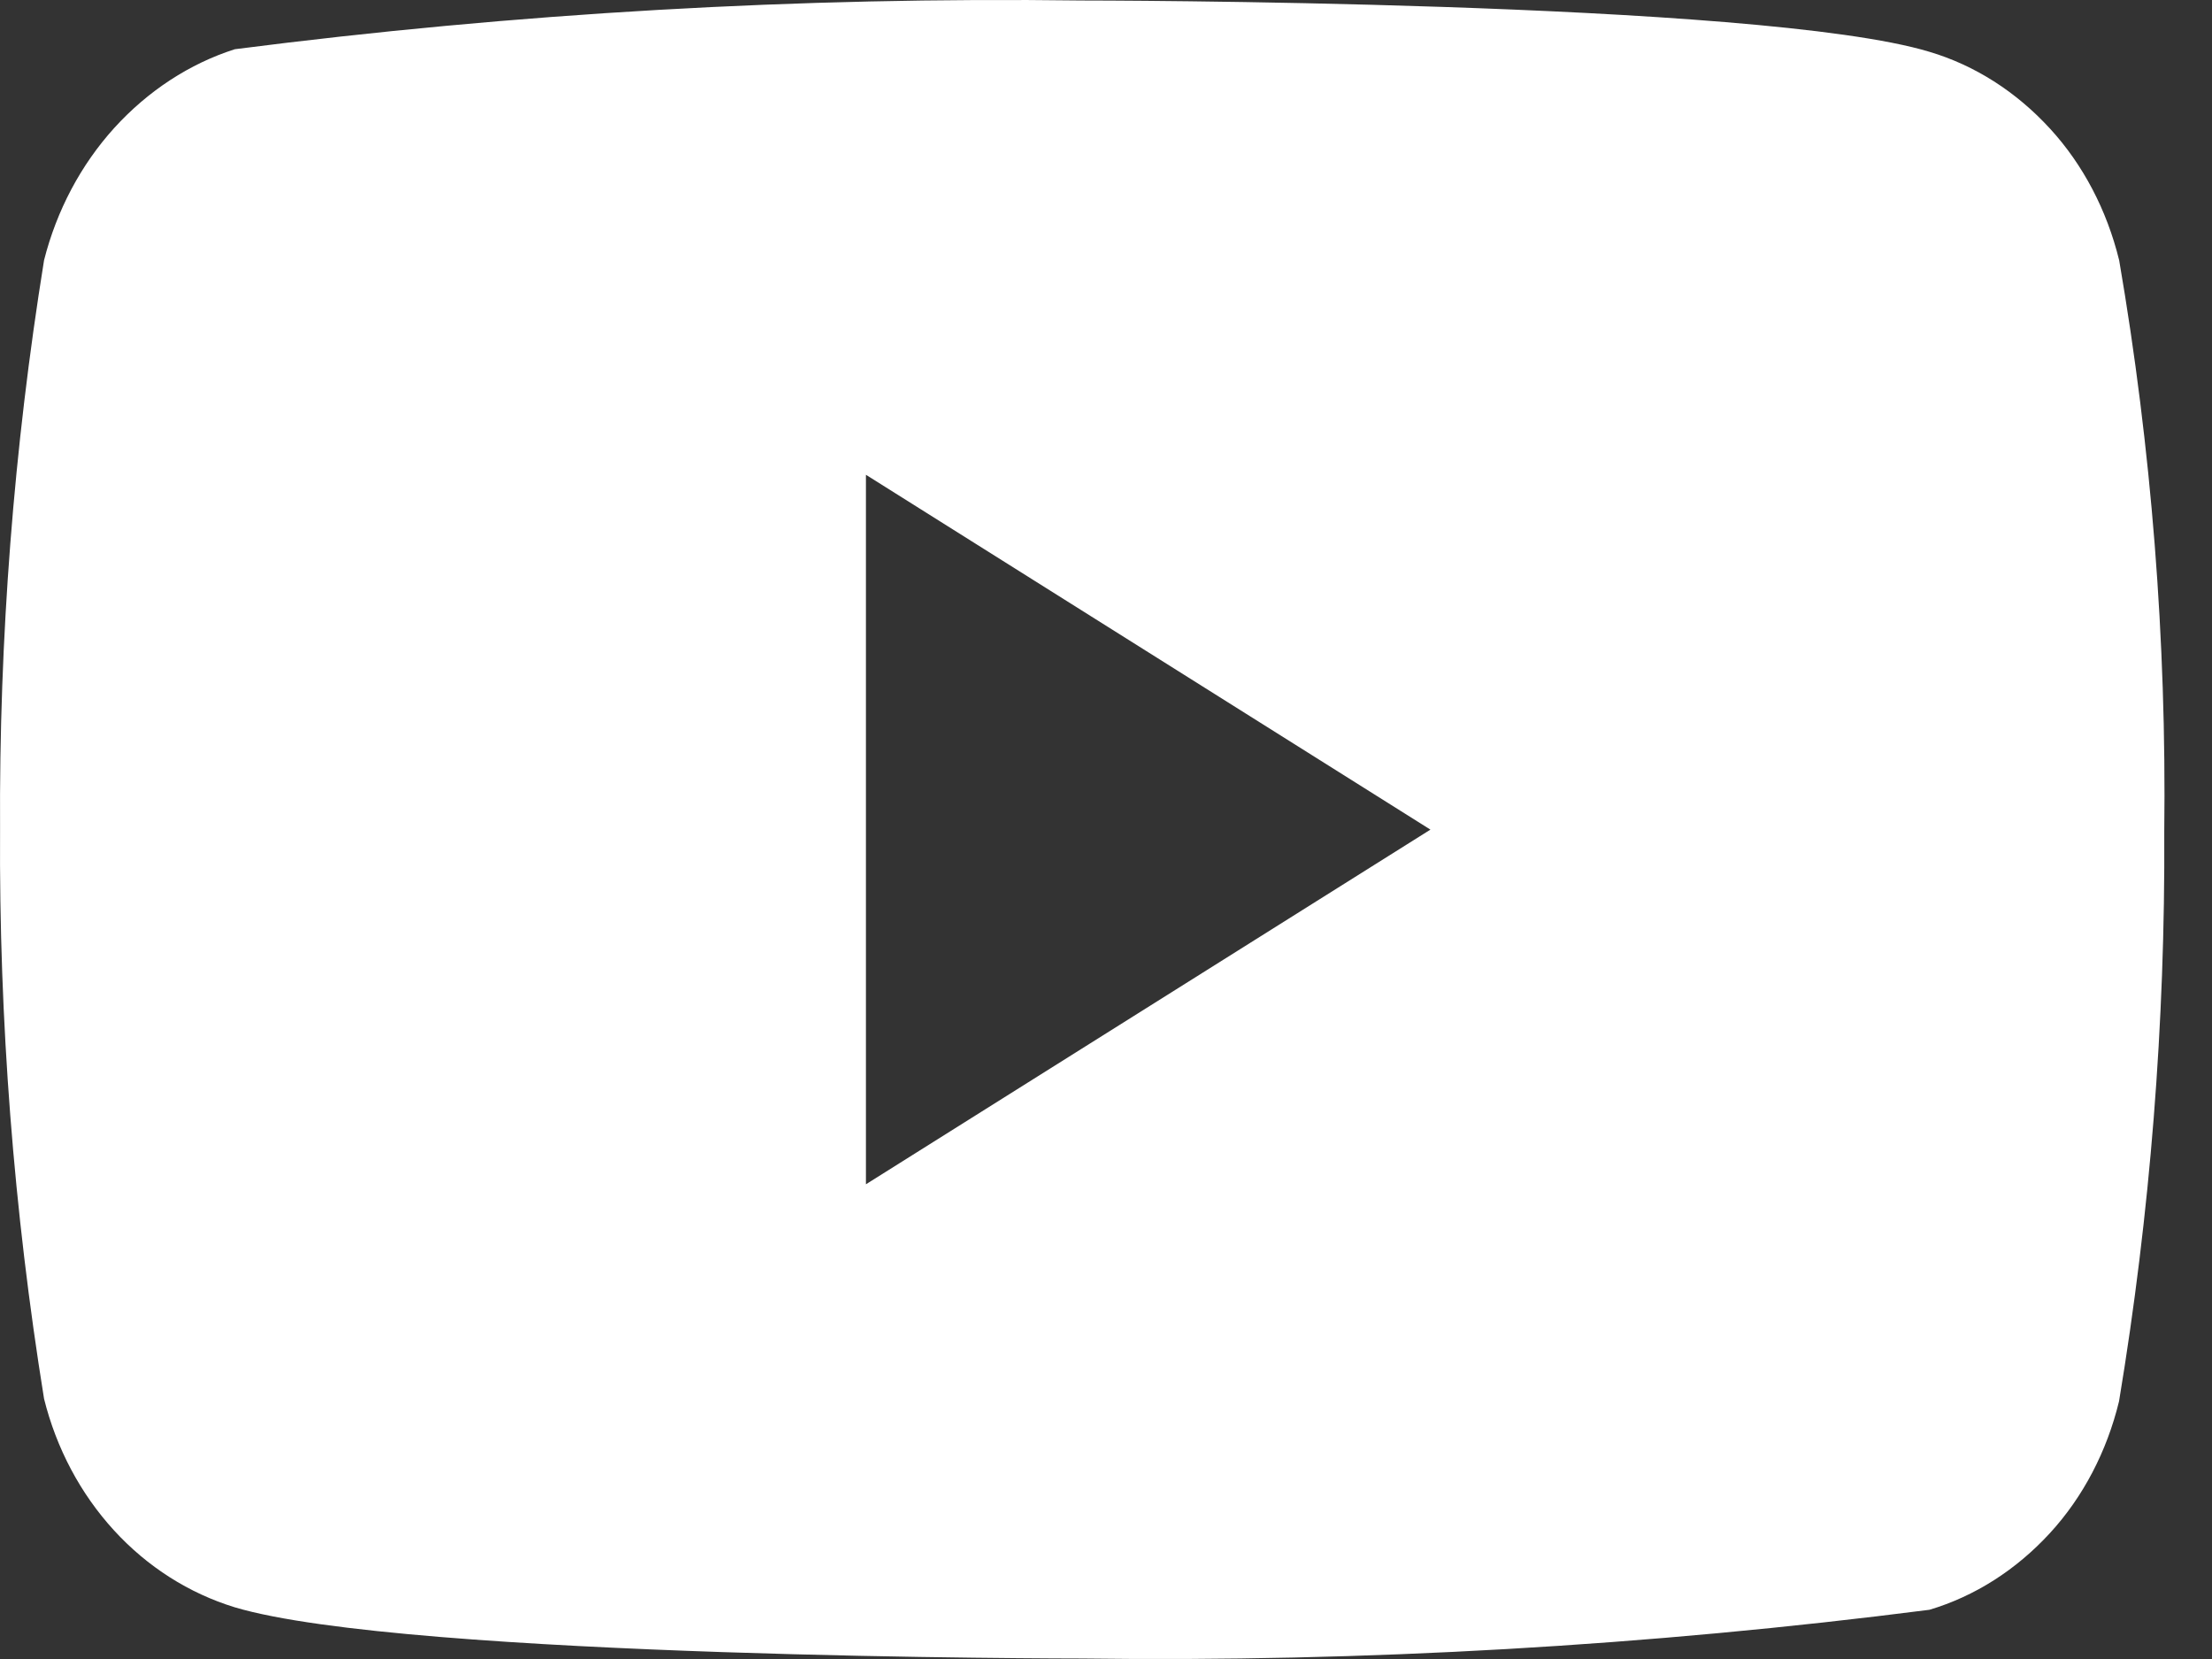 <svg width="36" height="27" viewBox="0 0 36 27" fill="none" xmlns="http://www.w3.org/2000/svg">
<rect x="0" y="0" width="36" height="27" fill="#333333" stroke="none"/>
<path d="M34.489 4.236C34.289 3.419 33.901 2.679 33.365 2.095C32.813 1.492 32.138 1.062 31.401 0.843C28.645 0.008 17.603 0.008 17.603 0.008C13 -0.052 8.398 0.213 3.822 0.801C3.086 1.036 2.411 1.476 1.859 2.083C1.316 2.683 0.923 3.423 0.717 4.235C0.224 7.29 -0.016 10.392 0.001 13.5C-0.017 16.605 0.223 19.706 0.717 22.765C0.918 23.573 1.31 24.31 1.854 24.905C2.399 25.501 3.077 25.931 3.822 26.159C6.615 26.992 17.603 26.992 17.603 26.992C22.212 27.052 26.82 26.787 31.401 26.199C32.138 25.98 32.813 25.55 33.365 24.948C33.901 24.364 34.289 23.623 34.487 22.806C34.994 19.752 35.24 16.648 35.223 13.539C35.261 10.416 35.015 7.298 34.489 4.235V4.236ZM14.093 19.274V7.727L23.28 13.502L14.093 19.274Z" fill="white"/>
</svg>